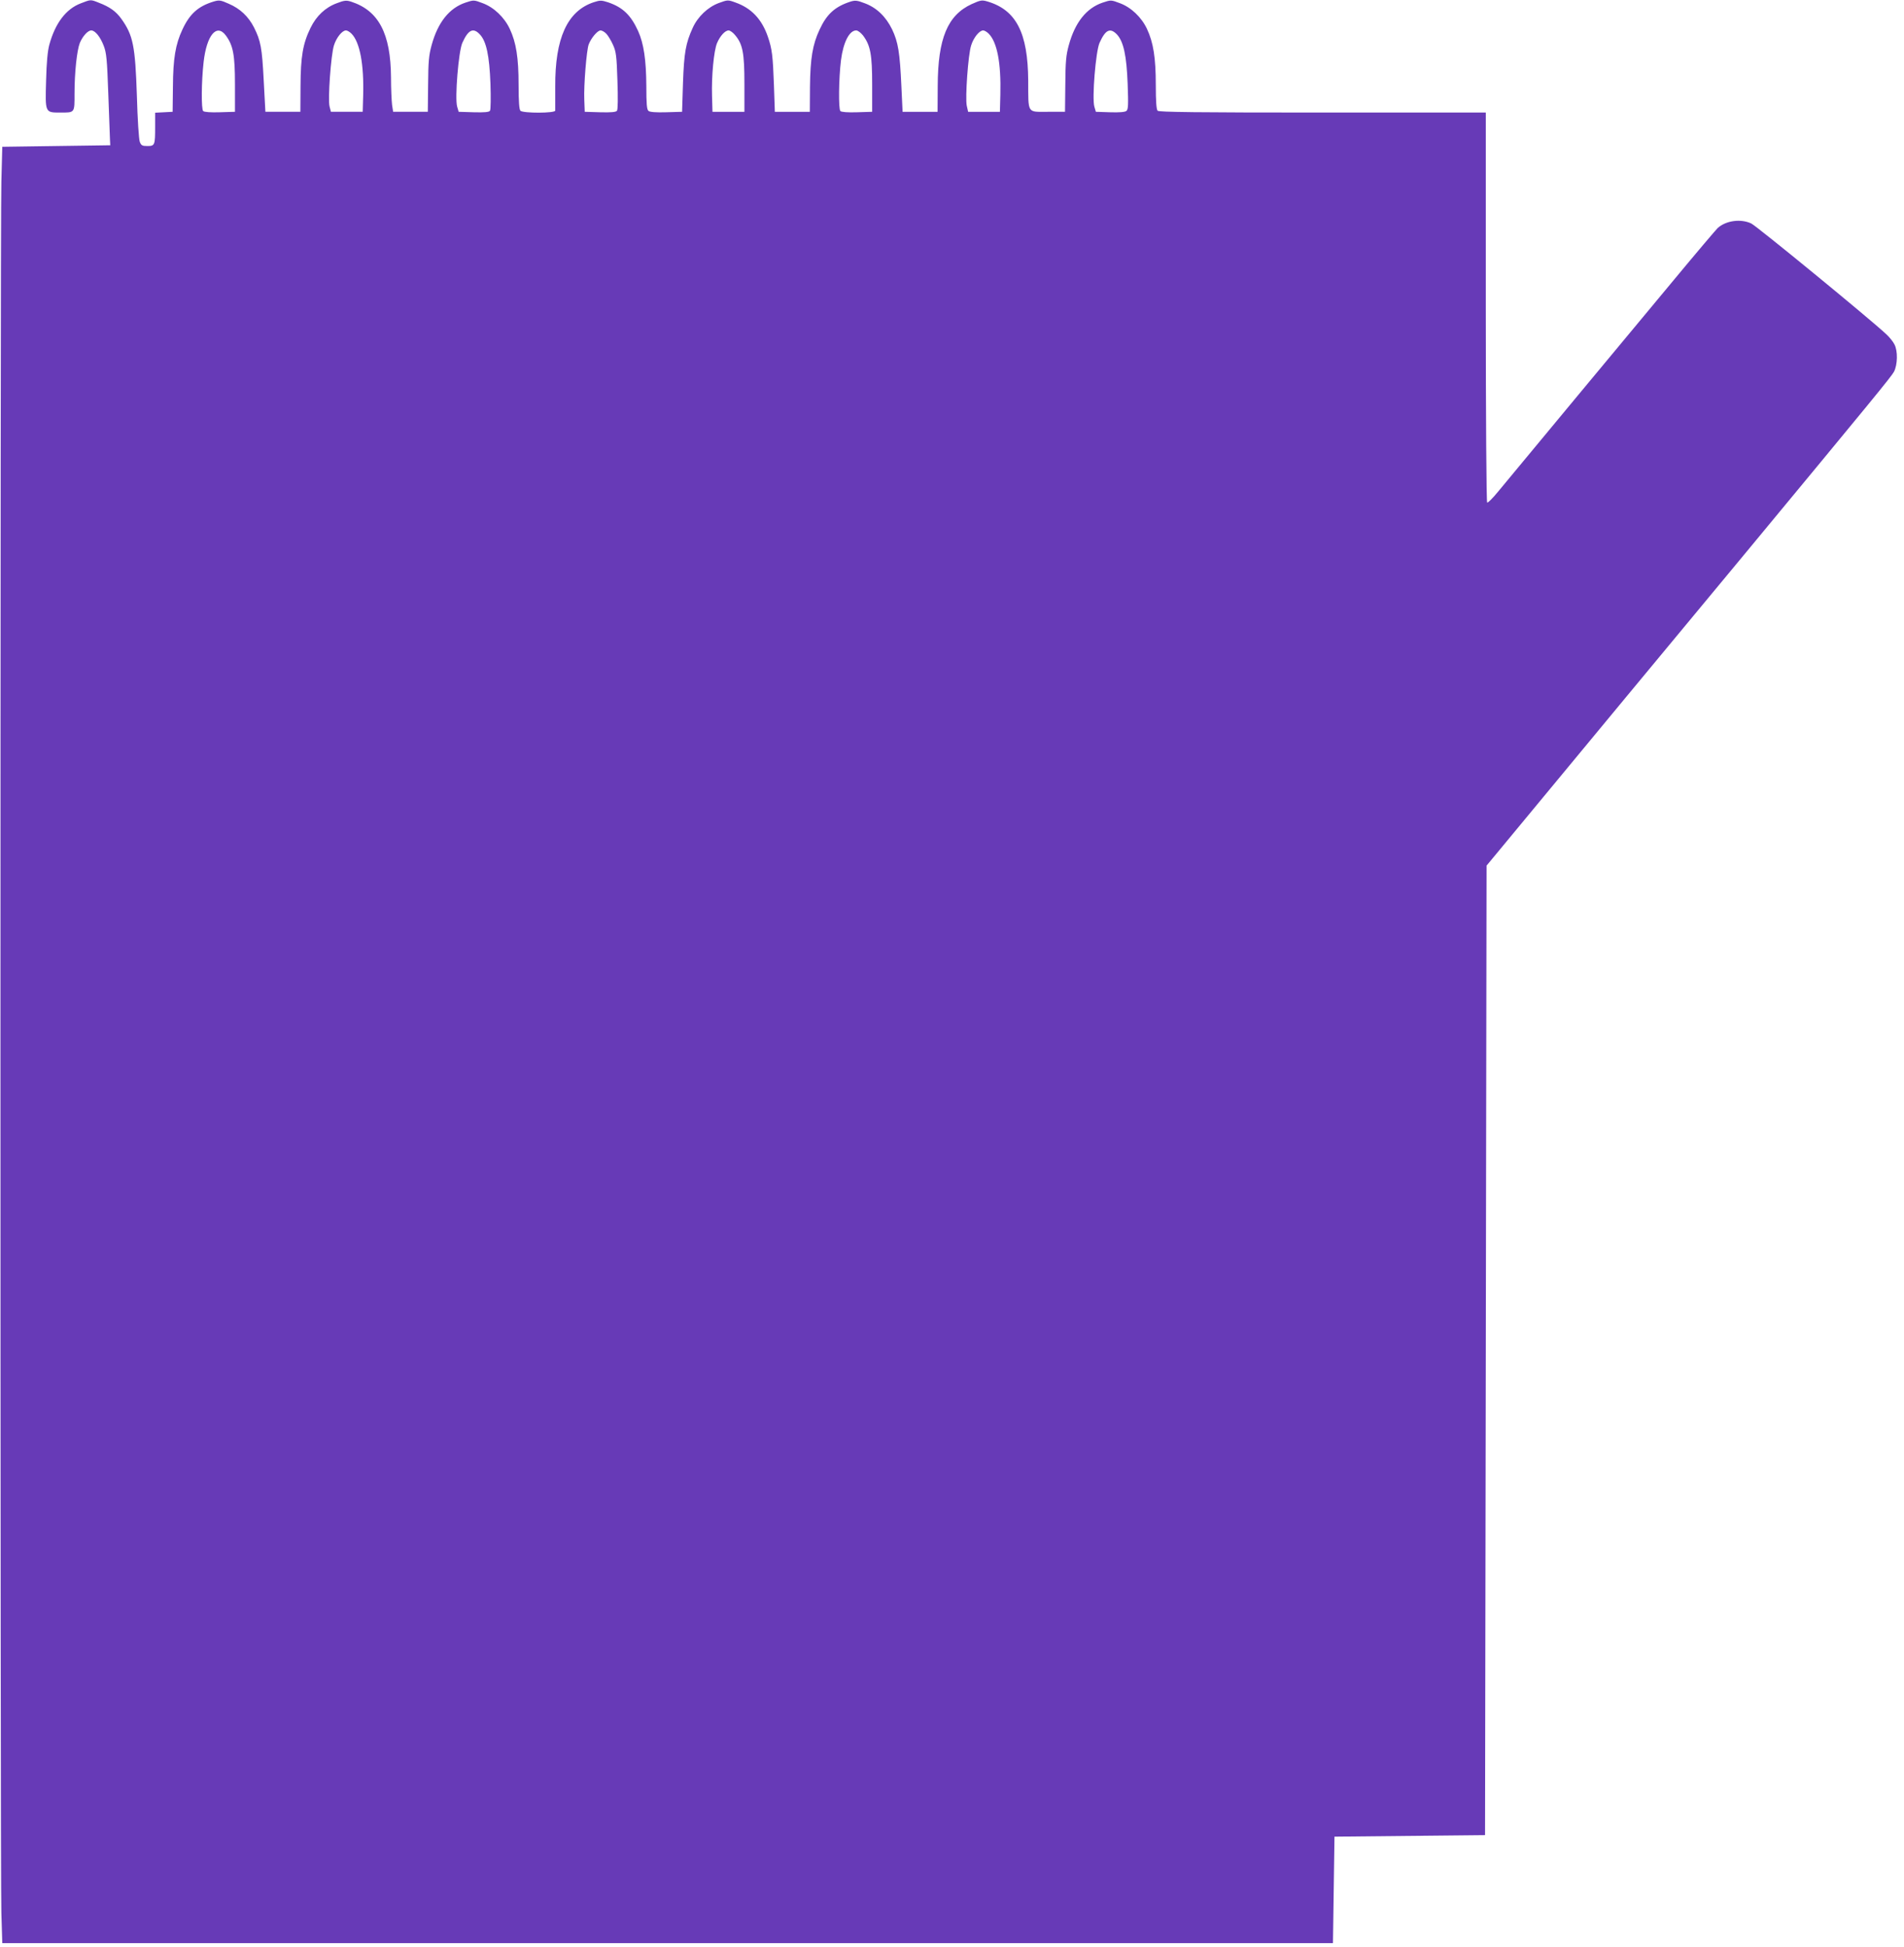 <?xml version="1.0" standalone="no"?>
<!DOCTYPE svg PUBLIC "-//W3C//DTD SVG 20010904//EN"
 "http://www.w3.org/TR/2001/REC-SVG-20010904/DTD/svg10.dtd">
<svg version="1.0" xmlns="http://www.w3.org/2000/svg"
 width="1252pt" height="1280pt" viewBox="0 0 1252 1280"
 preserveAspectRatio="xMidYMid meet">
<g transform="translate(0,1280) scale(0.1,-0.1)"
fill="#673ab7" stroke="none">
<path d="M531 12778 c-97 -37 -168 -130 -207 -273 -11 -41 -18 -116 -21 -236
-6 -210 -7 -209 92 -209 98 0 95 -4 95 124 0 142 16 286 35 334 19 45 53 82
75 82 25 0 59 -41 82 -101 18 -47 22 -88 30 -314 5 -143 10 -278 11 -300 l2
-40 -355 -5 -355 -5 -6 -230 c-8 -299 -8 -11118 0 -11380 l6 -200 4375 0 4375
0 5 350 5 350 495 5 495 5 5 3187 5 3187 106 128 c324 392 1317 1591 1589
1918 847 1023 966 1168 984 1201 24 46 26 137 3 180 -9 18 -33 48 -54 67 -103
97 -853 712 -888 728 -69 32 -164 19 -219 -29 -10 -9 -139 -161 -285 -337
-267 -320 -1040 -1252 -1160 -1397 -35 -43 -67 -75 -72 -72 -5 3 -9 560 -9
1285 l0 1279 -1073 0 c-821 0 -1076 3 -1085 12 -8 8 -12 61 -12 170 0 178 -16
279 -58 368 -36 77 -105 142 -178 169 -58 22 -59 22 -113 4 -107 -36 -182
-130 -223 -280 -18 -65 -22 -108 -23 -258 l-2 -180 -113 0 c-138 0 -128 -16
-129 206 -2 313 -79 463 -267 519 -37 11 -45 10 -105 -17 -158 -73 -222 -225
-223 -538 l-1 -170 -115 0 -115 0 -8 170 c-10 219 -21 288 -61 372 -41 84
-102 143 -181 172 -49 19 -63 20 -94 10 -101 -33 -155 -82 -202 -184 -46 -98
-61 -190 -63 -375 l-1 -165 -115 0 -115 0 -6 175 c-7 193 -12 238 -40 319 -40
116 -109 188 -214 225 -49 18 -51 17 -109 -4 -72 -27 -138 -90 -171 -163 -46
-101 -57 -163 -64 -362 l-6 -190 -104 -3 c-67 -2 -108 1 -117 9 -11 9 -14 46
-14 163 -1 172 -17 280 -54 362 -48 105 -101 156 -198 189 -44 14 -52 14 -95
0 -173 -58 -254 -237 -252 -555 0 -80 0 -151 0 -157 -1 -18 -212 -18 -229 -1
-8 8 -12 61 -12 170 0 178 -16 279 -58 368 -36 77 -105 142 -178 169 -58 22
-59 22 -113 4 -107 -36 -182 -130 -223 -280 -18 -65 -22 -108 -23 -258 l-2
-180 -114 0 -114 0 -7 45 c-3 25 -7 106 -7 181 -2 289 -81 439 -262 498 -31
10 -45 9 -94 -10 -76 -28 -135 -84 -173 -162 -51 -104 -65 -190 -66 -382 l-1
-170 -115 0 -115 0 -11 205 c-11 218 -20 262 -64 350 -37 72 -91 123 -165 155
-54 24 -63 26 -100 15 -102 -31 -158 -81 -206 -185 -45 -96 -61 -190 -62 -375
l-2 -165 -57 -3 -58 -3 0 -94 c0 -119 -2 -125 -51 -125 -34 0 -41 4 -50 28 -6
15 -15 151 -19 302 -11 330 -25 398 -102 506 -35 49 -77 79 -148 106 -55 22
-52 22 -119 -4z m953 -210 c49 -66 61 -127 61 -323 l0 -180 -99 -3 c-60 -2
-103 1 -110 8 -13 13 -12 192 3 323 20 175 85 254 145 175z m827 11 c55 -55
83 -201 77 -409 l-3 -105 -104 0 -105 0 -9 35 c-12 46 9 340 29 402 16 51 54
98 79 98 8 0 24 -9 36 -21z m845 -6 c42 -45 62 -139 69 -323 3 -91 2 -171 -3
-178 -6 -9 -35 -12 -107 -10 l-99 3 -10 34 c-16 56 9 362 34 419 39 87 72 103
116 55z m832 4 c11 -12 31 -45 43 -72 20 -44 24 -73 29 -235 4 -115 3 -190 -3
-198 -7 -9 -38 -12 -111 -10 l-101 3 -3 80 c-4 95 15 325 29 363 16 42 58 92
78 92 10 0 27 -10 39 -23z m845 -7 c51 -60 62 -118 62 -320 l0 -185 -105 0
-105 0 -3 105 c-4 130 12 297 33 347 20 47 53 83 76 83 9 0 28 -13 42 -30z
m841 -2 c50 -66 61 -127 61 -323 l0 -180 -99 -3 c-61 -2 -103 1 -110 8 -13 13
-11 213 4 334 15 118 55 196 100 196 11 0 30 -15 44 -32z m827 11 c56 -56 82
-193 77 -400 l-3 -114 -105 0 -104 0 -9 40 c-11 53 9 336 29 397 16 51 54 98
79 98 8 0 24 -9 36 -21z m844 -6 c43 -47 63 -138 70 -324 5 -138 4 -168 -8
-178 -10 -8 -46 -11 -108 -9 l-93 3 -10 34 c-16 56 9 362 34 419 39 87 70 102
115 55z"/>
</g>
</svg>
